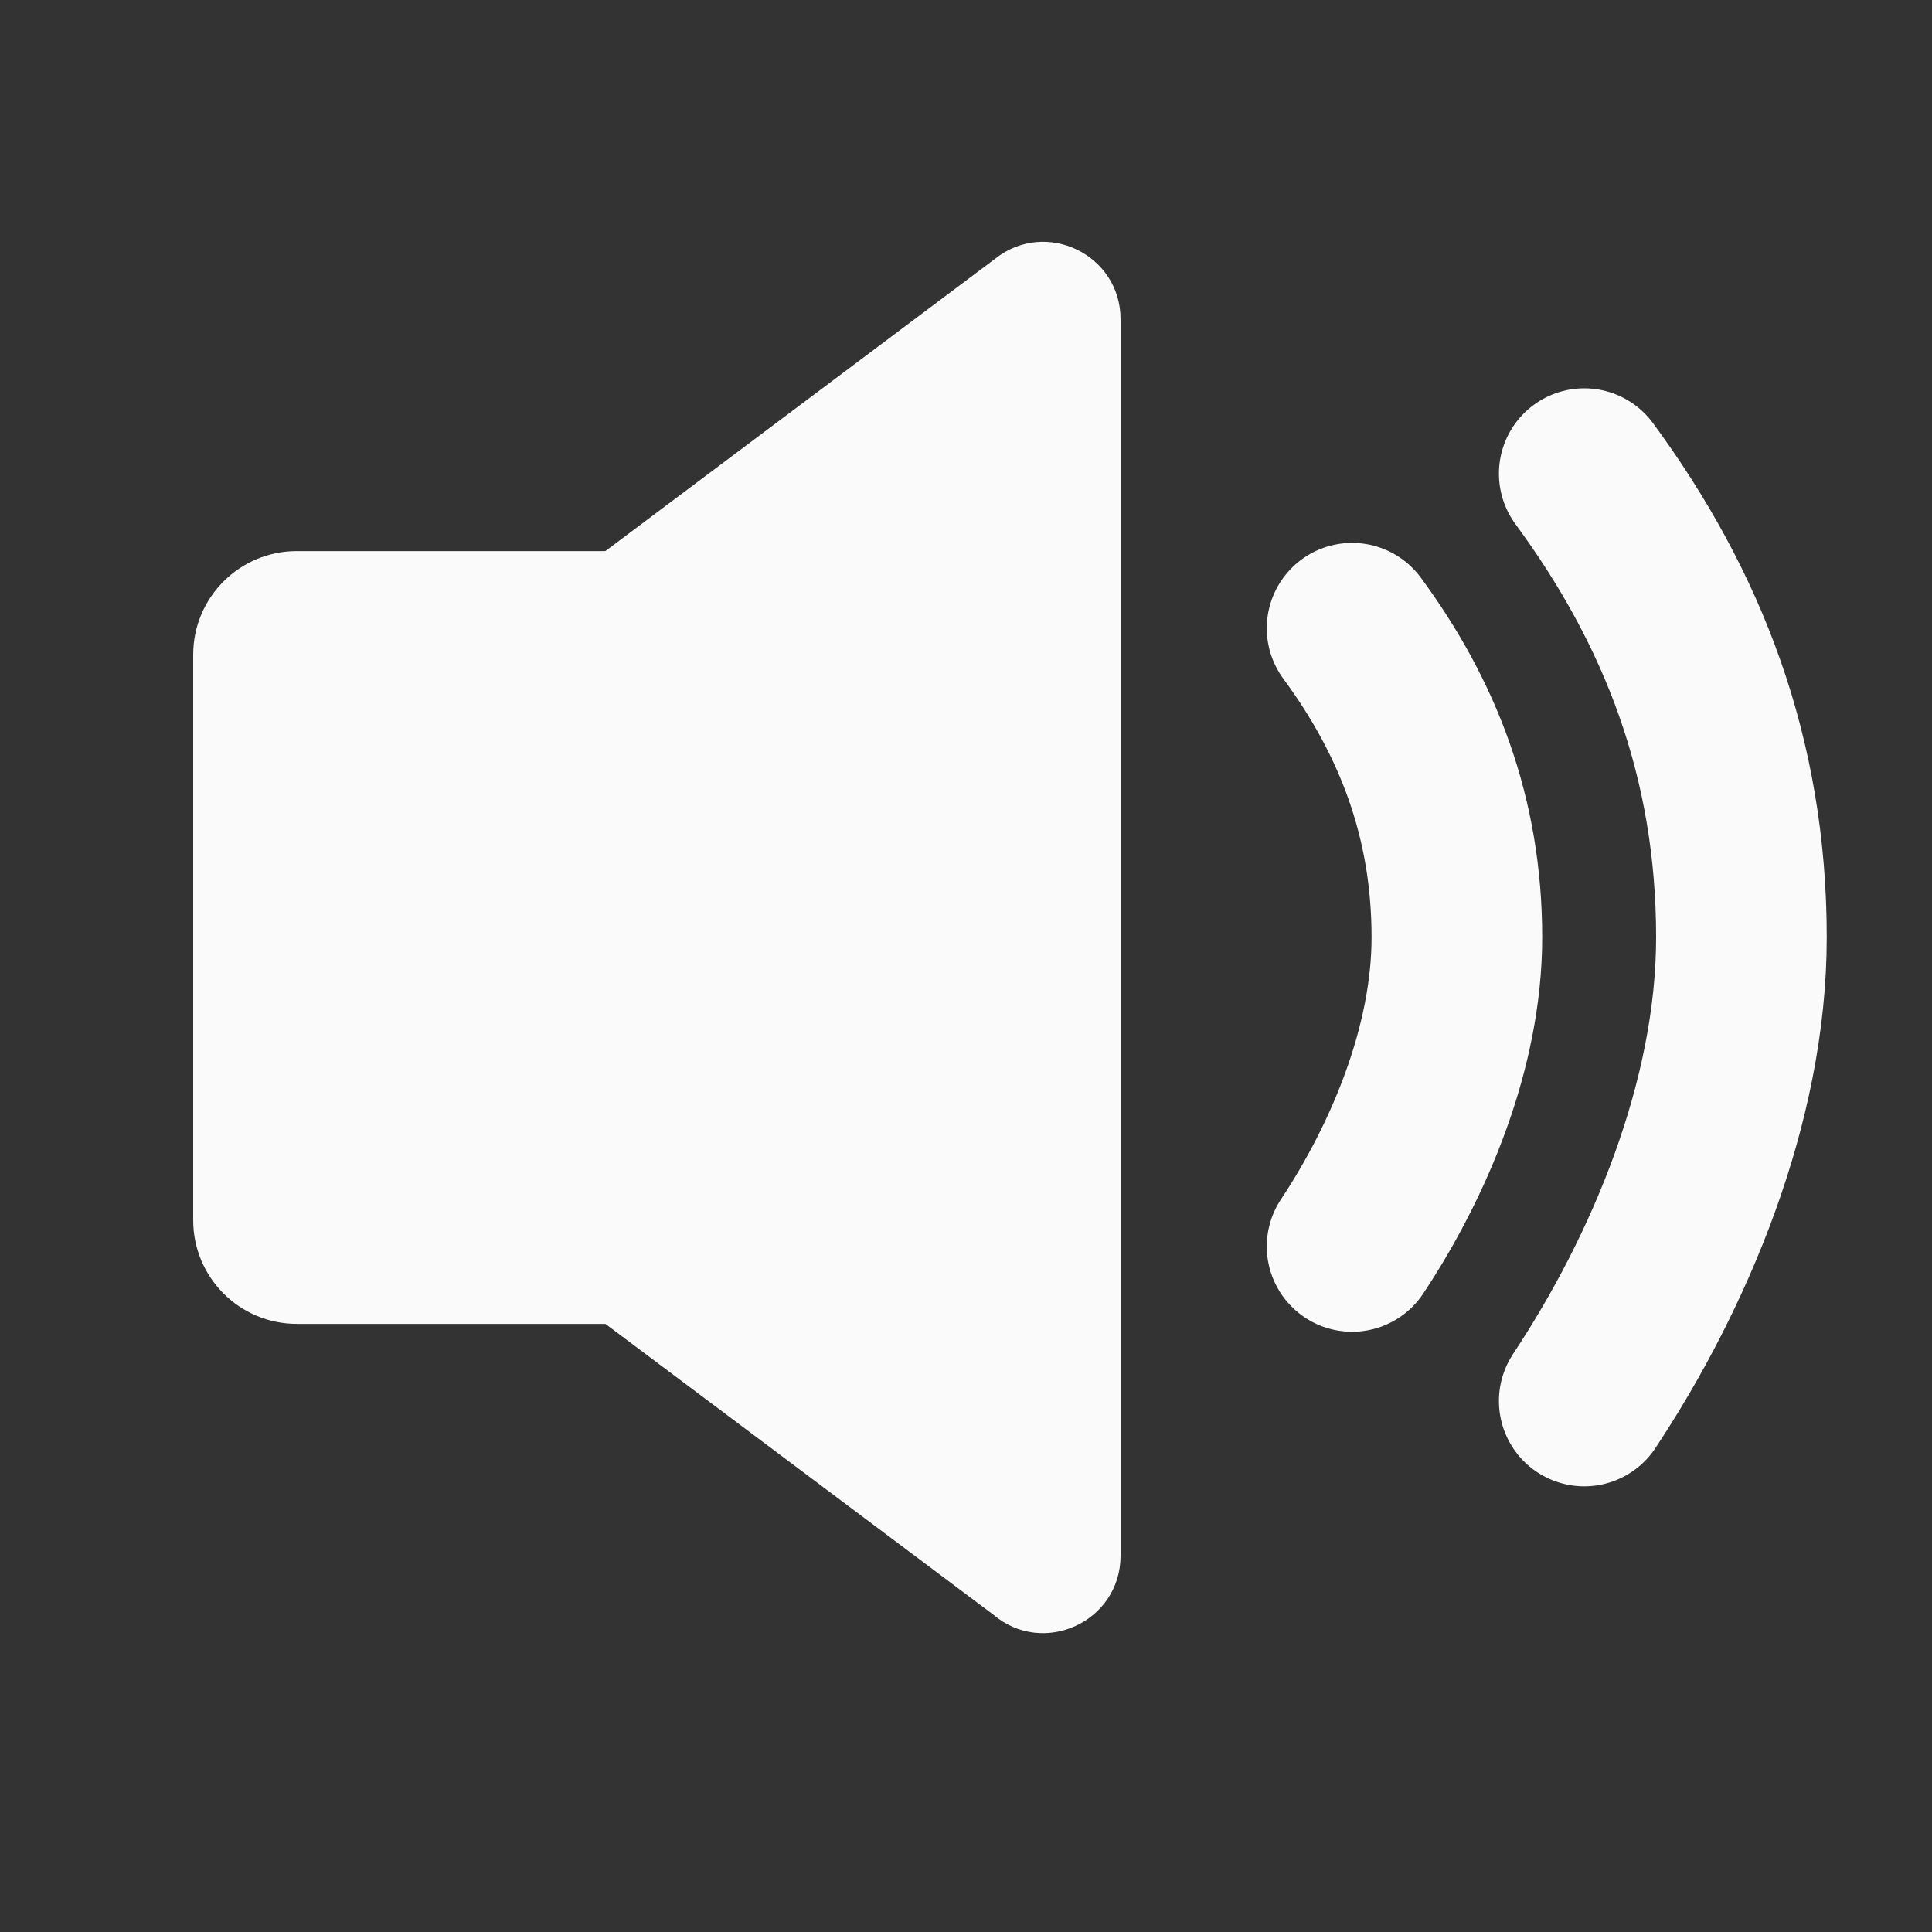 <svg width="25" height="25" viewBox="0 0 25 25" fill="none" xmlns="http://www.w3.org/2000/svg">
    <rect x="0" y="0" width="25" height="25" fill="#333333" stroke="none"/>
    <path d="M2.5 8.472C2.5 7.731 3.1 7.131 3.841 7.131H8.5V17.131H3.841C3.1 17.131 2.5 16.53 2.5 15.79V8.472Z" fill="#FAFAFA"/>
    <path d="M6.5 8.131L12.88 3.346C13.536 2.828 14.5 3.295 14.5 4.131V20.131C14.5 20.985 13.499 21.446 12.85 20.891L6.5 16.131V8.131Z" fill="#FAFAFA"/>
    <path d="M17.496 8.129C18.349 9.288 18.852 10.58 18.852 12.129C18.852 13.556 18.23 15.023 17.496 16.129" stroke="#FAFAFA" stroke-width="2.208" stroke-linecap="round"/>
    <path d="M20.5 6.129C21.779 7.868 22.534 9.805 22.534 12.129C22.534 14.269 21.6 16.469 20.5 18.129" stroke="#FAFAFA" stroke-width="2.208" stroke-linecap="round"/>
</svg>
